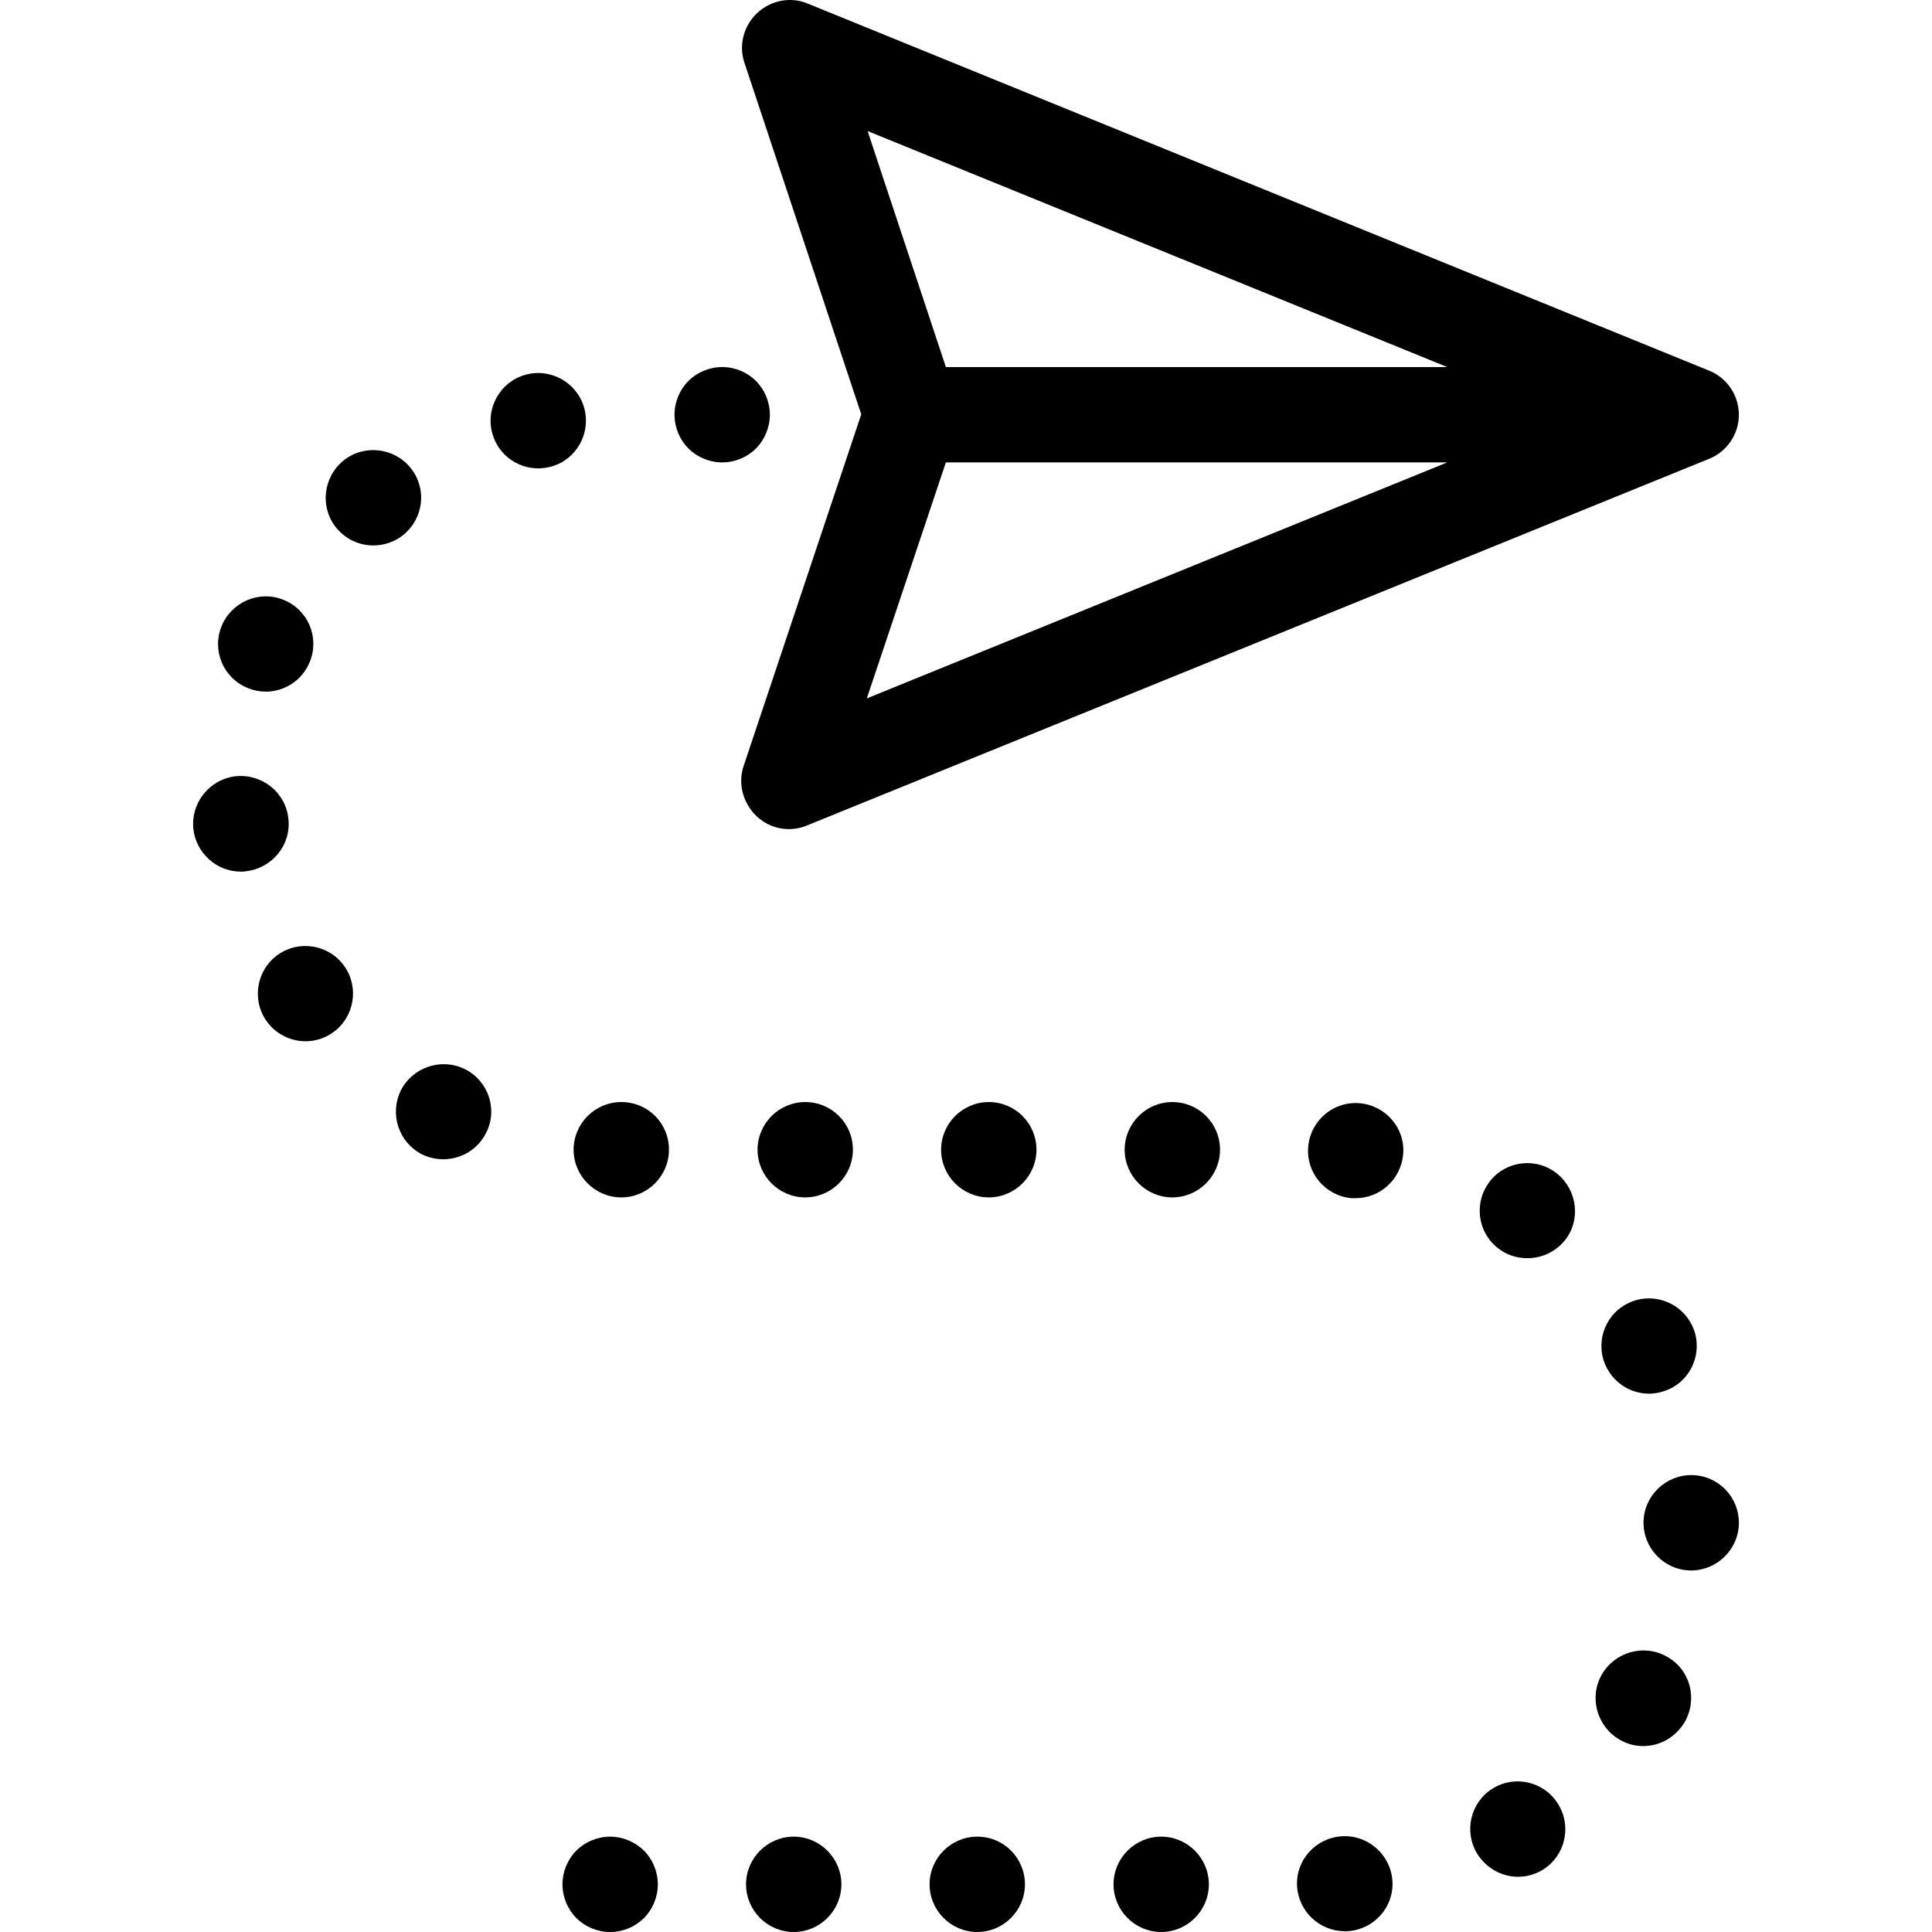 <?xml version="1.0" encoding="iso-8859-1"?>
<!-- Generator: Adobe Illustrator 19.1.0, SVG Export Plug-In . SVG Version: 6.00 Build 0)  -->
<svg version="1.1" id="Capa_1" xmlns="http://www.w3.org/2000/svg" xmlns:xlink="http://www.w3.org/1999/xlink" x="0px" y="0px"
	 viewBox="0 0 486.289 486.289" style="enable-background:new 0 0 486.289 486.289;" xml:space="preserve">
<g>
	<g>
		<path d="M198.578,208.689c1.5,0,3.1-0.3,4.5-0.9l227.1-92.3c4.5-1.8,7.5-6.2,7.5-11.1s-3-9.3-7.5-11.1l-226.9-92.4
			c-4.3-1.8-9.3-0.8-12.7,2.4s-4.7,8.1-3.2,12.5l29.4,88.5l-29.6,88.5c-1.5,4.4-0.2,9.3,3.2,12.6
			C192.678,207.589,195.578,208.689,198.578,208.689z M364.278,92.389h-126.2l-19.7-59.4L364.278,92.389z M238.078,116.389h126.2
			l-146.1,59.4L238.078,116.389z"/>
		<path d="M153.578,462.289c-3.2,0-6.3,1.3-8.5,3.5s-3.5,5.3-3.5,8.5s1.3,6.3,3.5,8.5s5.3,3.5,8.5,3.5s6.3-1.3,8.5-3.5
			s3.5-5.3,3.5-8.5s-1.3-6.3-3.5-8.5C159.778,463.589,156.778,462.289,153.578,462.289z"/>
		<path d="M292.278,462.289c-6.6,0-12,5.4-12,12s5.4,12,12,12s12-5.4,12-12S298.878,462.289,292.278,462.289z"/>
		<path d="M147.278,103.689c-1.2-6.5-7.5-10.8-14-9.6c-6.5,1.2-10.8,7.5-9.6,14c1.1,5.8,6.1,9.8,11.8,9.8c0.7,0,1.5-0.1,2.2-0.2
			C144.178,116.489,148.478,110.289,147.278,103.689z"/>
		<path d="M202.678,277.389c-6.6,0-12,5.4-12,12s5.4,12,12,12s12-5.4,12-12C214.678,282.689,209.278,277.389,202.678,277.389z"/>
		<path d="M156.378,277.389c-6.6,0-12,5.4-12,12s5.4,12,12,12s12-5.4,12-12C168.378,282.689,163.078,277.389,156.378,277.389z"/>
		<path d="M199.778,462.289c-6.6,0-12,5.4-12,12s5.4,12,12,12s12-5.4,12-12S206.378,462.289,199.778,462.289z"/>
		<path d="M103.278,117.689c-4.2-5.1-11.8-5.9-16.9-1.7c-5.1,4.2-5.9,11.8-1.7,16.9c2.4,2.9,5.8,4.4,9.3,4.4c2.7,0,5.4-0.9,7.6-2.7
			C106.778,130.289,107.478,122.789,103.278,117.689z"/>
		<path d="M72.578,205.989c-0.7-6.6-6.7-11.3-13.3-10.6c-6.6,0.8-11.3,6.7-10.6,13.3c0.7,6.1,5.9,10.7,11.9,10.7
			c0.5,0,0.9,0,1.4-0.1C68.578,218.489,73.378,212.589,72.578,205.989z"/>
		<path d="M116.978,269.089c-5.9-2.9-13.1-0.5-16.1,5.4c-2.9,6-0.5,13.1,5.4,16.1c1.7,0.8,3.5,1.2,5.3,1.2c4.4,0,8.7-2.4,10.8-6.7
			C125.378,279.189,122.878,271.989,116.978,269.089z"/>
		<path d="M62.378,173.189c1.5,0.6,3,0.9,4.5,0.9c4.7,0,9.2-2.8,11.1-7.5c2.5-6.1-0.4-13.1-6.6-15.6c-6.1-2.5-13.1,0.5-15.6,6.6
			S56.178,170.689,62.378,173.189z"/>
		<path d="M69.978,240.289c-5.4,3.8-6.7,11.3-2.9,16.7c2.3,3.3,6.1,5.1,9.8,5.1c2.4,0,4.8-0.7,6.9-2.2c5.4-3.8,6.7-11.3,2.9-16.7
			C82.878,237.789,75.378,236.489,69.978,240.289z"/>
		<path d="M295.078,277.389c-6.6,0-12,5.4-12,12s5.4,12,12,12s12-5.4,12-12C307.078,282.689,301.678,277.389,295.078,277.389z"/>
		<path d="M342.278,277.689c-6.6-0.6-12.4,4.3-13,10.9s4.3,12.4,10.9,13c0.4,0,0.7,0,1,0c6.2,0,11.4-4.7,12-11
			C353.778,284.089,348.878,278.289,342.278,277.689z"/>
		<path d="M375.678,450.189c-5.6,3.5-7.3,10.9-3.8,16.5c2.3,3.6,6.2,5.7,10.2,5.7c2.2,0,4.4-0.6,6.3-1.8c5.6-3.5,7.3-10.9,3.8-16.5
			C388.678,448.389,381.278,446.689,375.678,450.189z"/>
		<path d="M337.778,462.189c-6.6,0.4-11.7,6-11.3,12.6c0.4,6.4,5.7,11.3,12,11.3c0.2,0,0.5,0,0.7,0c6.6-0.4,11.7-6,11.3-12.6
			C350.078,466.889,344.378,461.789,337.778,462.189z"/>
		<path d="M248.878,277.389c-6.6,0-12,5.4-12,12s5.4,12,12,12s12-5.4,12-12C260.878,282.689,255.478,277.389,248.878,277.389z"/>
		<path d="M409.478,328.189c-5.9,3.1-8.1,10.4-5,16.2c2.2,4.1,6.3,6.4,10.6,6.4c1.9,0,3.8-0.5,5.6-1.4c5.9-3.1,8.1-10.4,5-16.2
			S415.378,325.089,409.478,328.189z"/>
		<path d="M419.578,416.989c-5.8-3.3-13.1-1.2-16.4,4.5c-3.3,5.8-1.2,13.1,4.5,16.4c1.9,1.1,3.9,1.6,5.9,1.6c4.2,0,8.2-2.2,10.5-6.1
			C427.378,427.489,425.378,420.189,419.578,416.989z"/>
		<path d="M425.878,371.289c-6.6-0.1-12.1,5.2-12.2,11.8c-0.1,6.6,5.2,12.1,11.8,12.2c0.1,0,0.1,0,0.2,0c6.5,0,11.9-5.3,12-11.8
			C437.778,376.789,432.478,371.389,425.878,371.289z"/>
		<path d="M245.978,462.289c-6.6,0-12,5.4-12,12s5.4,12,12,12s12-5.4,12-12S252.678,462.289,245.978,462.289z"/>
		<path d="M391.078,294.789c-5.5-3.7-13-2.2-16.6,3.3c-3.7,5.5-2.2,13,3.3,16.6c2,1.4,4.4,2,6.7,2c3.9,0,7.7-1.9,10-5.3
			C398.078,305.989,396.578,298.489,391.078,294.789z"/>
		<path d="M193.778,104.389c0-3.2-1.3-6.3-3.5-8.5s-5.3-3.5-8.5-3.5s-6.3,1.3-8.5,3.5s-3.5,5.3-3.5,8.5s1.3,6.3,3.5,8.5
			s5.3,3.5,8.5,3.5s6.3-1.3,8.5-3.5S193.778,107.489,193.778,104.389z"/>
	</g>
</g>
<g>
</g>
<g>
</g>
<g>
</g>
<g>
</g>
<g>
</g>
<g>
</g>
<g>
</g>
<g>
</g>
<g>
</g>
<g>
</g>
<g>
</g>
<g>
</g>
<g>
</g>
<g>
</g>
<g>
</g>
</svg>
